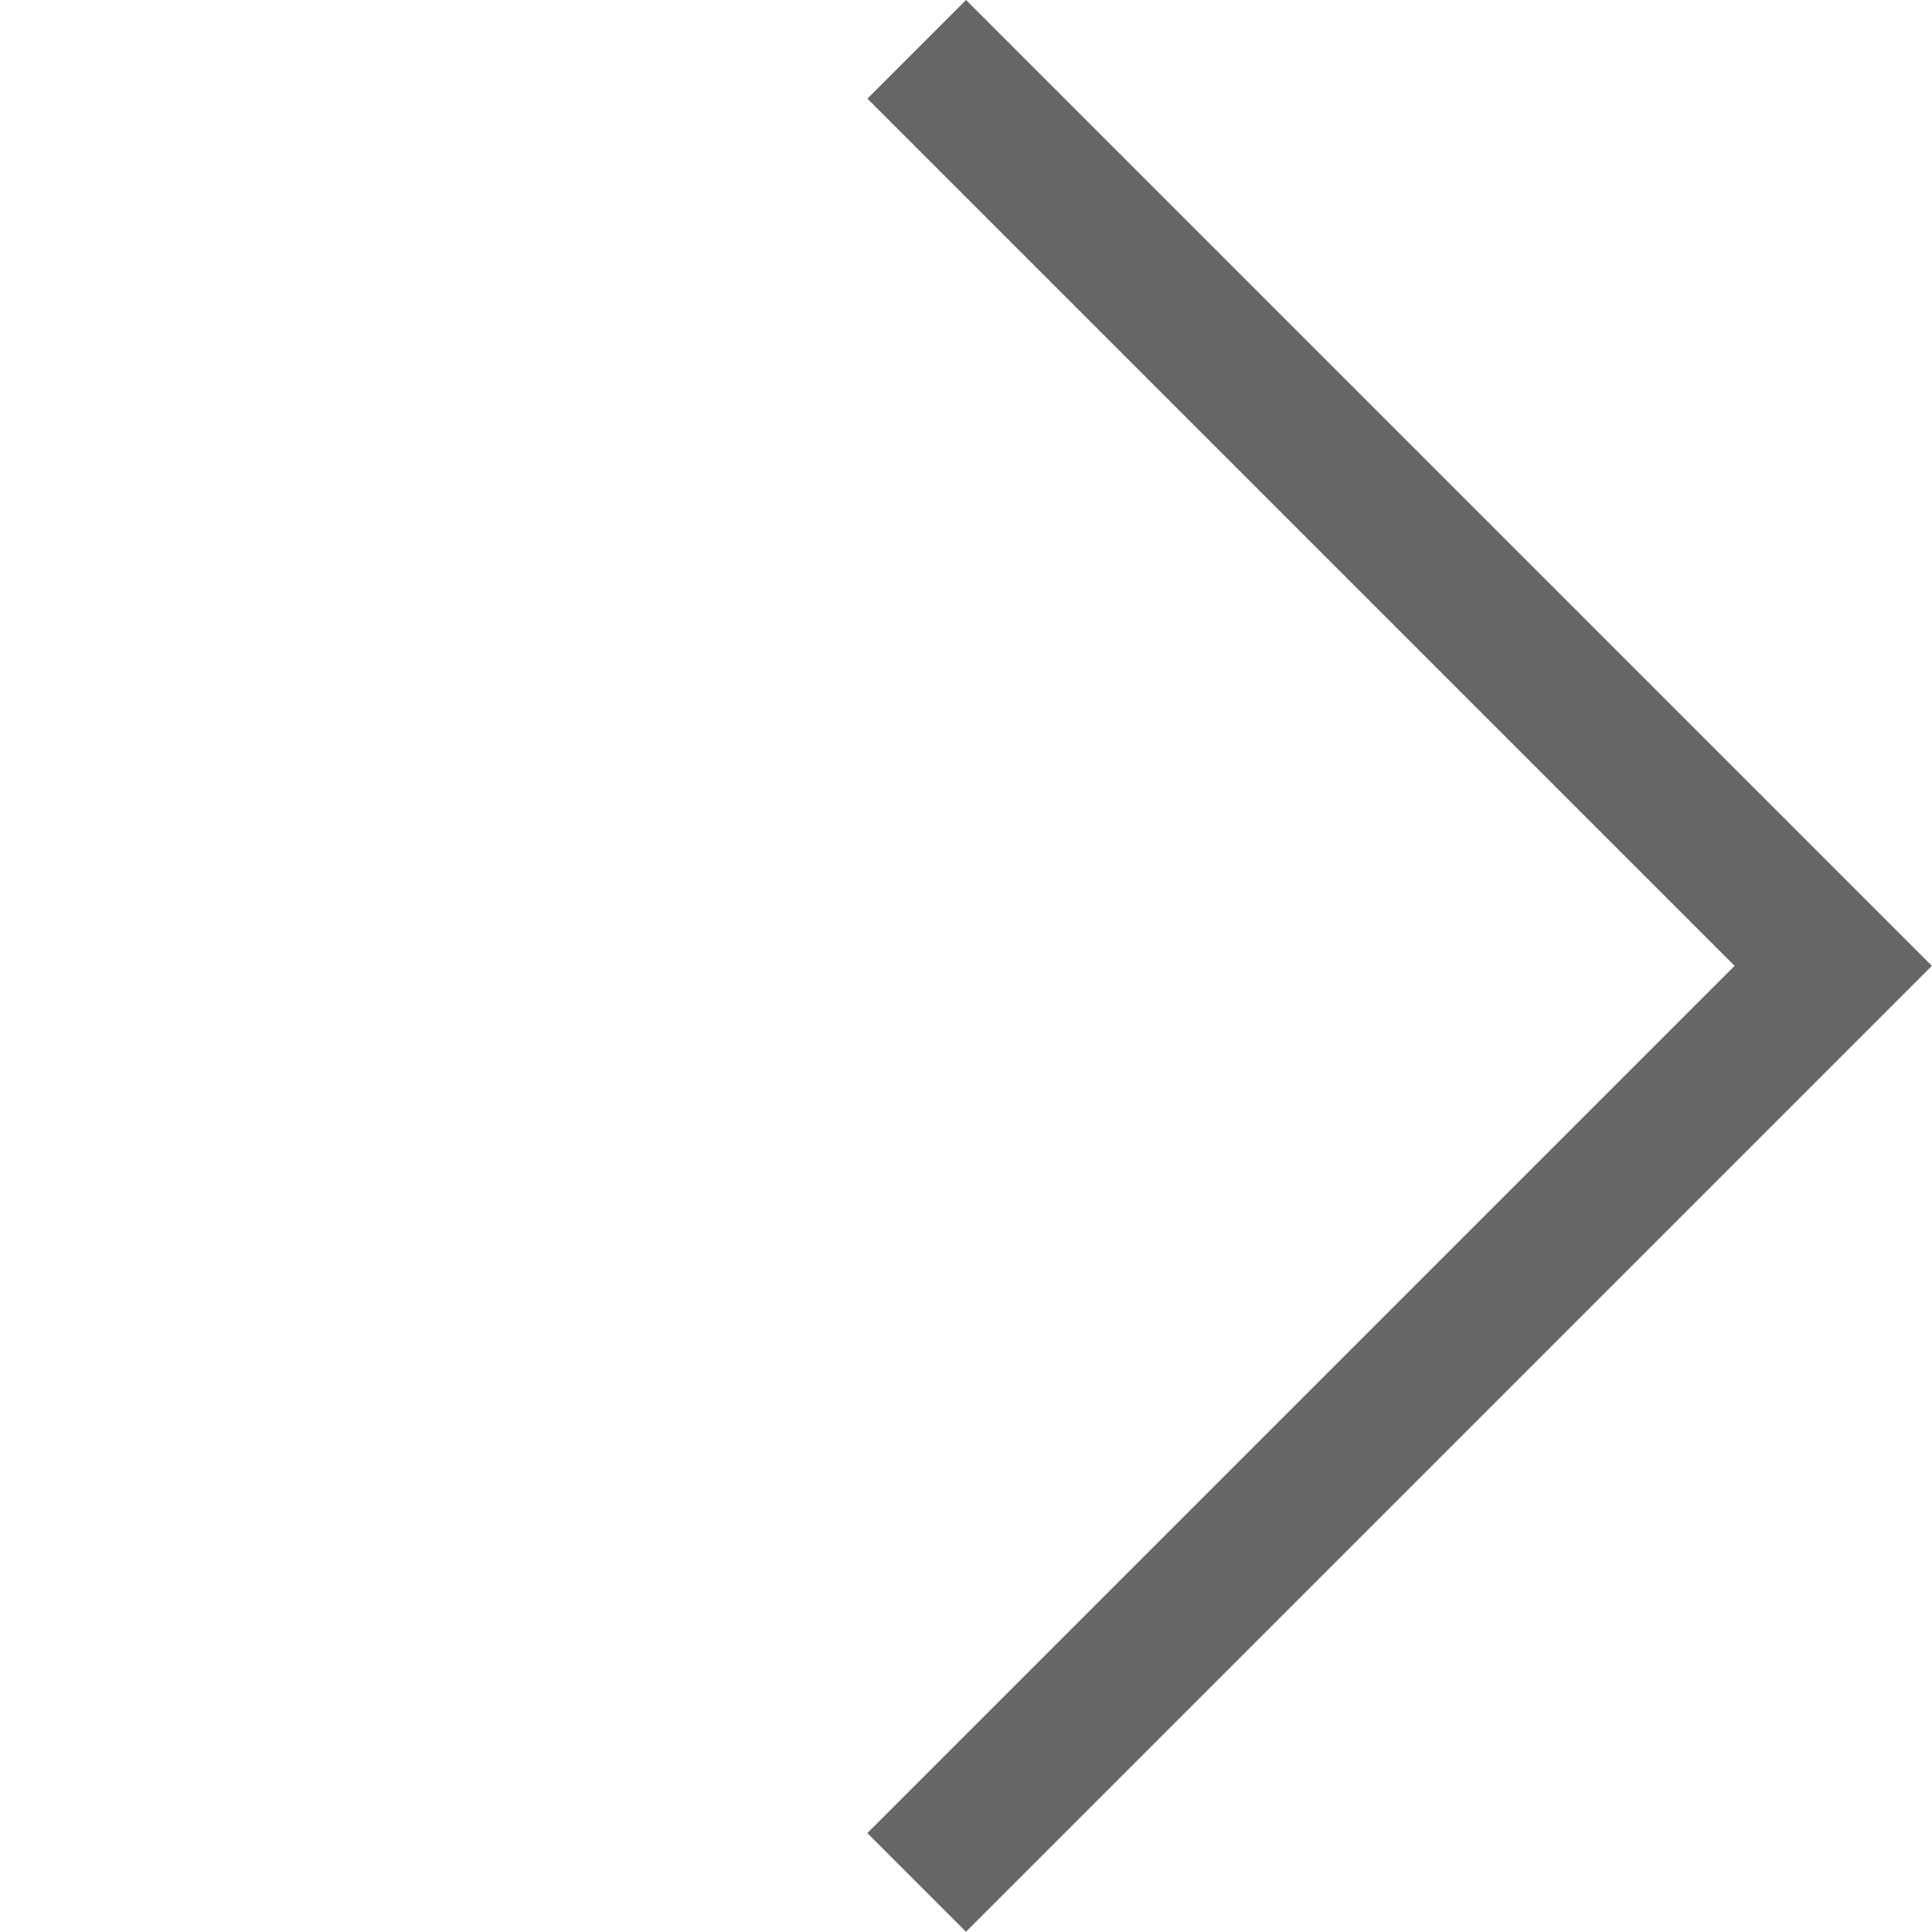 <svg xmlns="http://www.w3.org/2000/svg" width="13.849" height="13.848" viewBox="0 0 13.849 13.848">
  <path id="패스_2506" data-name="패스 2506" d="M0,9.291H9.292V0" transform="translate(0.001 6.924) rotate(-45)" fill="none" stroke="#666" stroke-width="1"/>
</svg>
